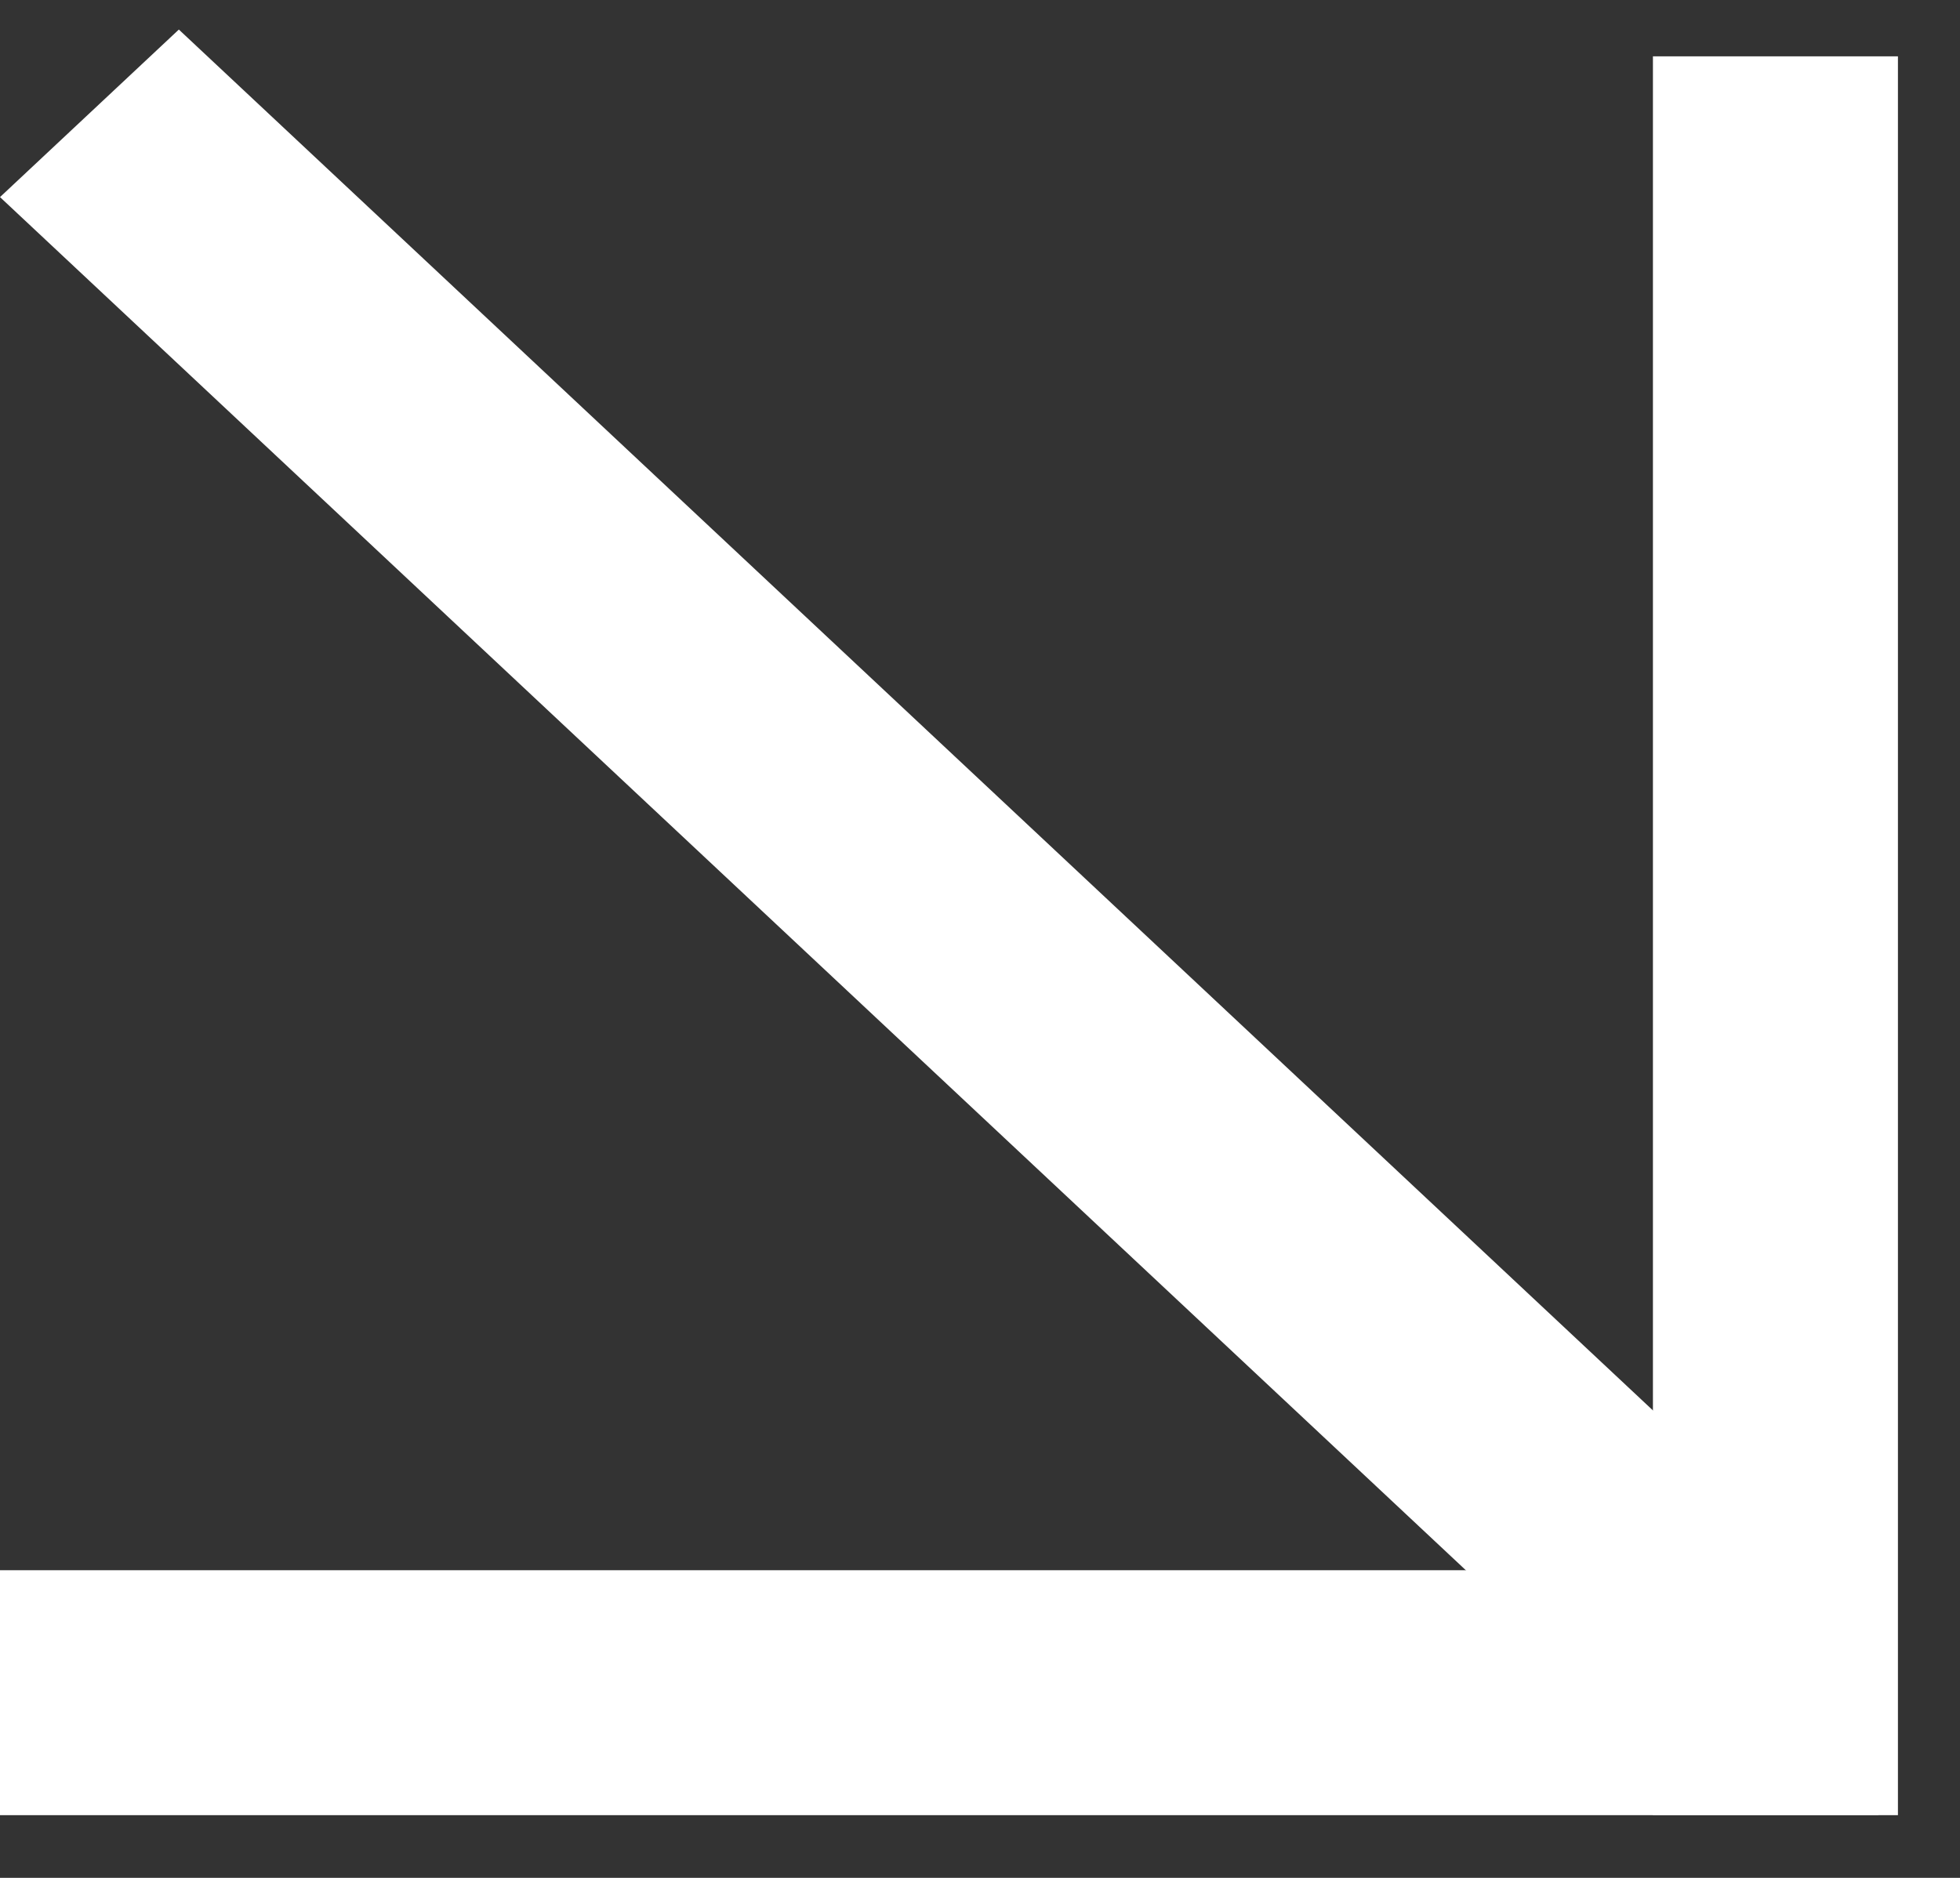 <?xml version="1.0" encoding="UTF-8"?> <svg xmlns="http://www.w3.org/2000/svg" width="24" height="23" viewBox="0 0 24 23" fill="none"><rect x="0" y="0" width="24" height="23" fill="#333333" stroke="none"/> <line y1="20.732" x2="23" y2="20.732" stroke="white" stroke-width="3"></line> <line y1="-1.5" x2="27.731" y2="-1.5" transform="matrix(0.73 0.684 -0.73 0.684 0 2.414)" stroke="white" stroke-width="3"></line> <line x1="21.74" y1="0.69" x2="21.74" y2="22.232" stroke="white" stroke-width="3"></line> </svg> 